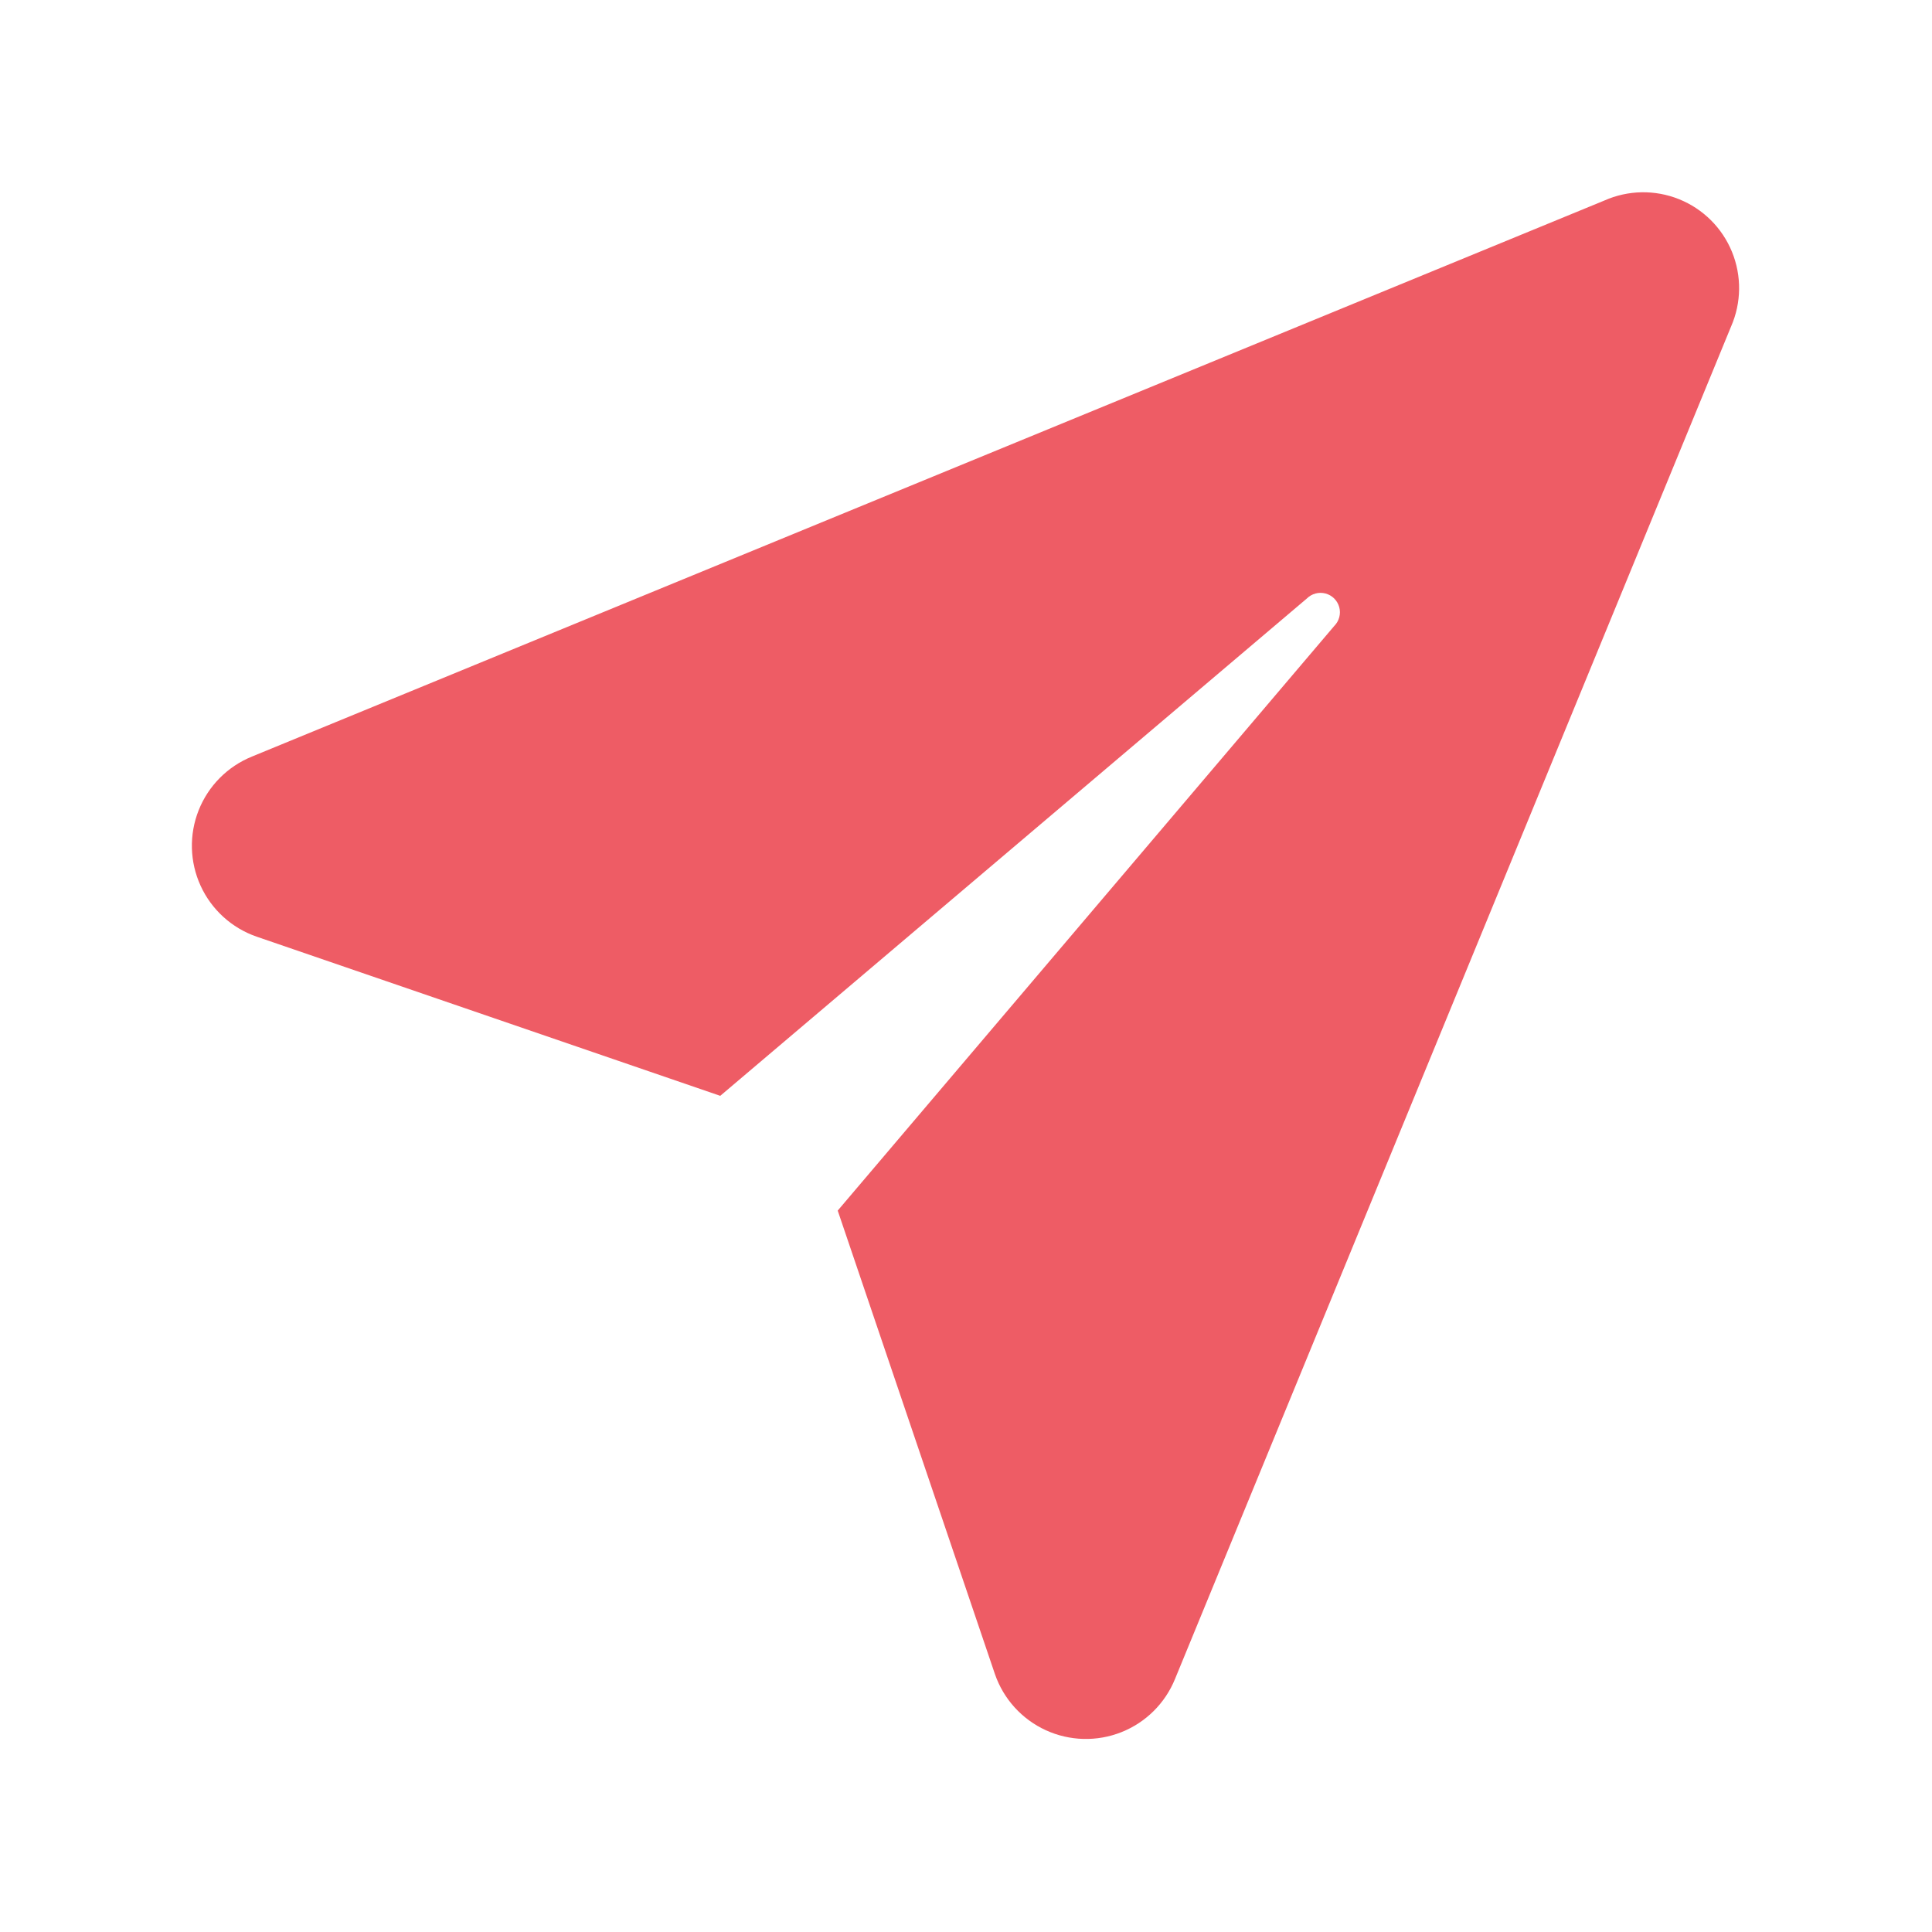 <svg xmlns="http://www.w3.org/2000/svg" xmlns:xlink="http://www.w3.org/1999/xlink" viewBox="0 0 50 50"><defs><style>.cls-1{fill:none;}.cls-2{clip-path:url(#clip-path);}.cls-3{clip-path:url(#clip-path-2);}.cls-4{fill:#ee5c65;}</style><clipPath id="clip-path" transform="translate(-78 -79)"><path class="cls-1" d="M122.8,87.45l-14.39,35a2.49,2.49,0,0,1-4.66-.12l-4.07-12,12.85-15.13a.5.5,0,0,0-.71-.71L96.64,107.36l-12-4.12a2.49,2.49,0,0,1-.12-4.66l35-14.39A2.48,2.48,0,0,1,122.8,87.45Z"/></clipPath><clipPath id="clip-path-2" transform="translate(-78 -79)"><rect class="cls-1" width="375" height="667"/></clipPath></defs><title>Pathmile Icon</title><g id="Layer_2" data-name="Layer 2"><g id="Layer_1-2" data-name="Layer 1"><g class="cls-2"><g class="cls-3"><rect class="cls-4" width="50" height="50"/></g></g></g></g></svg>